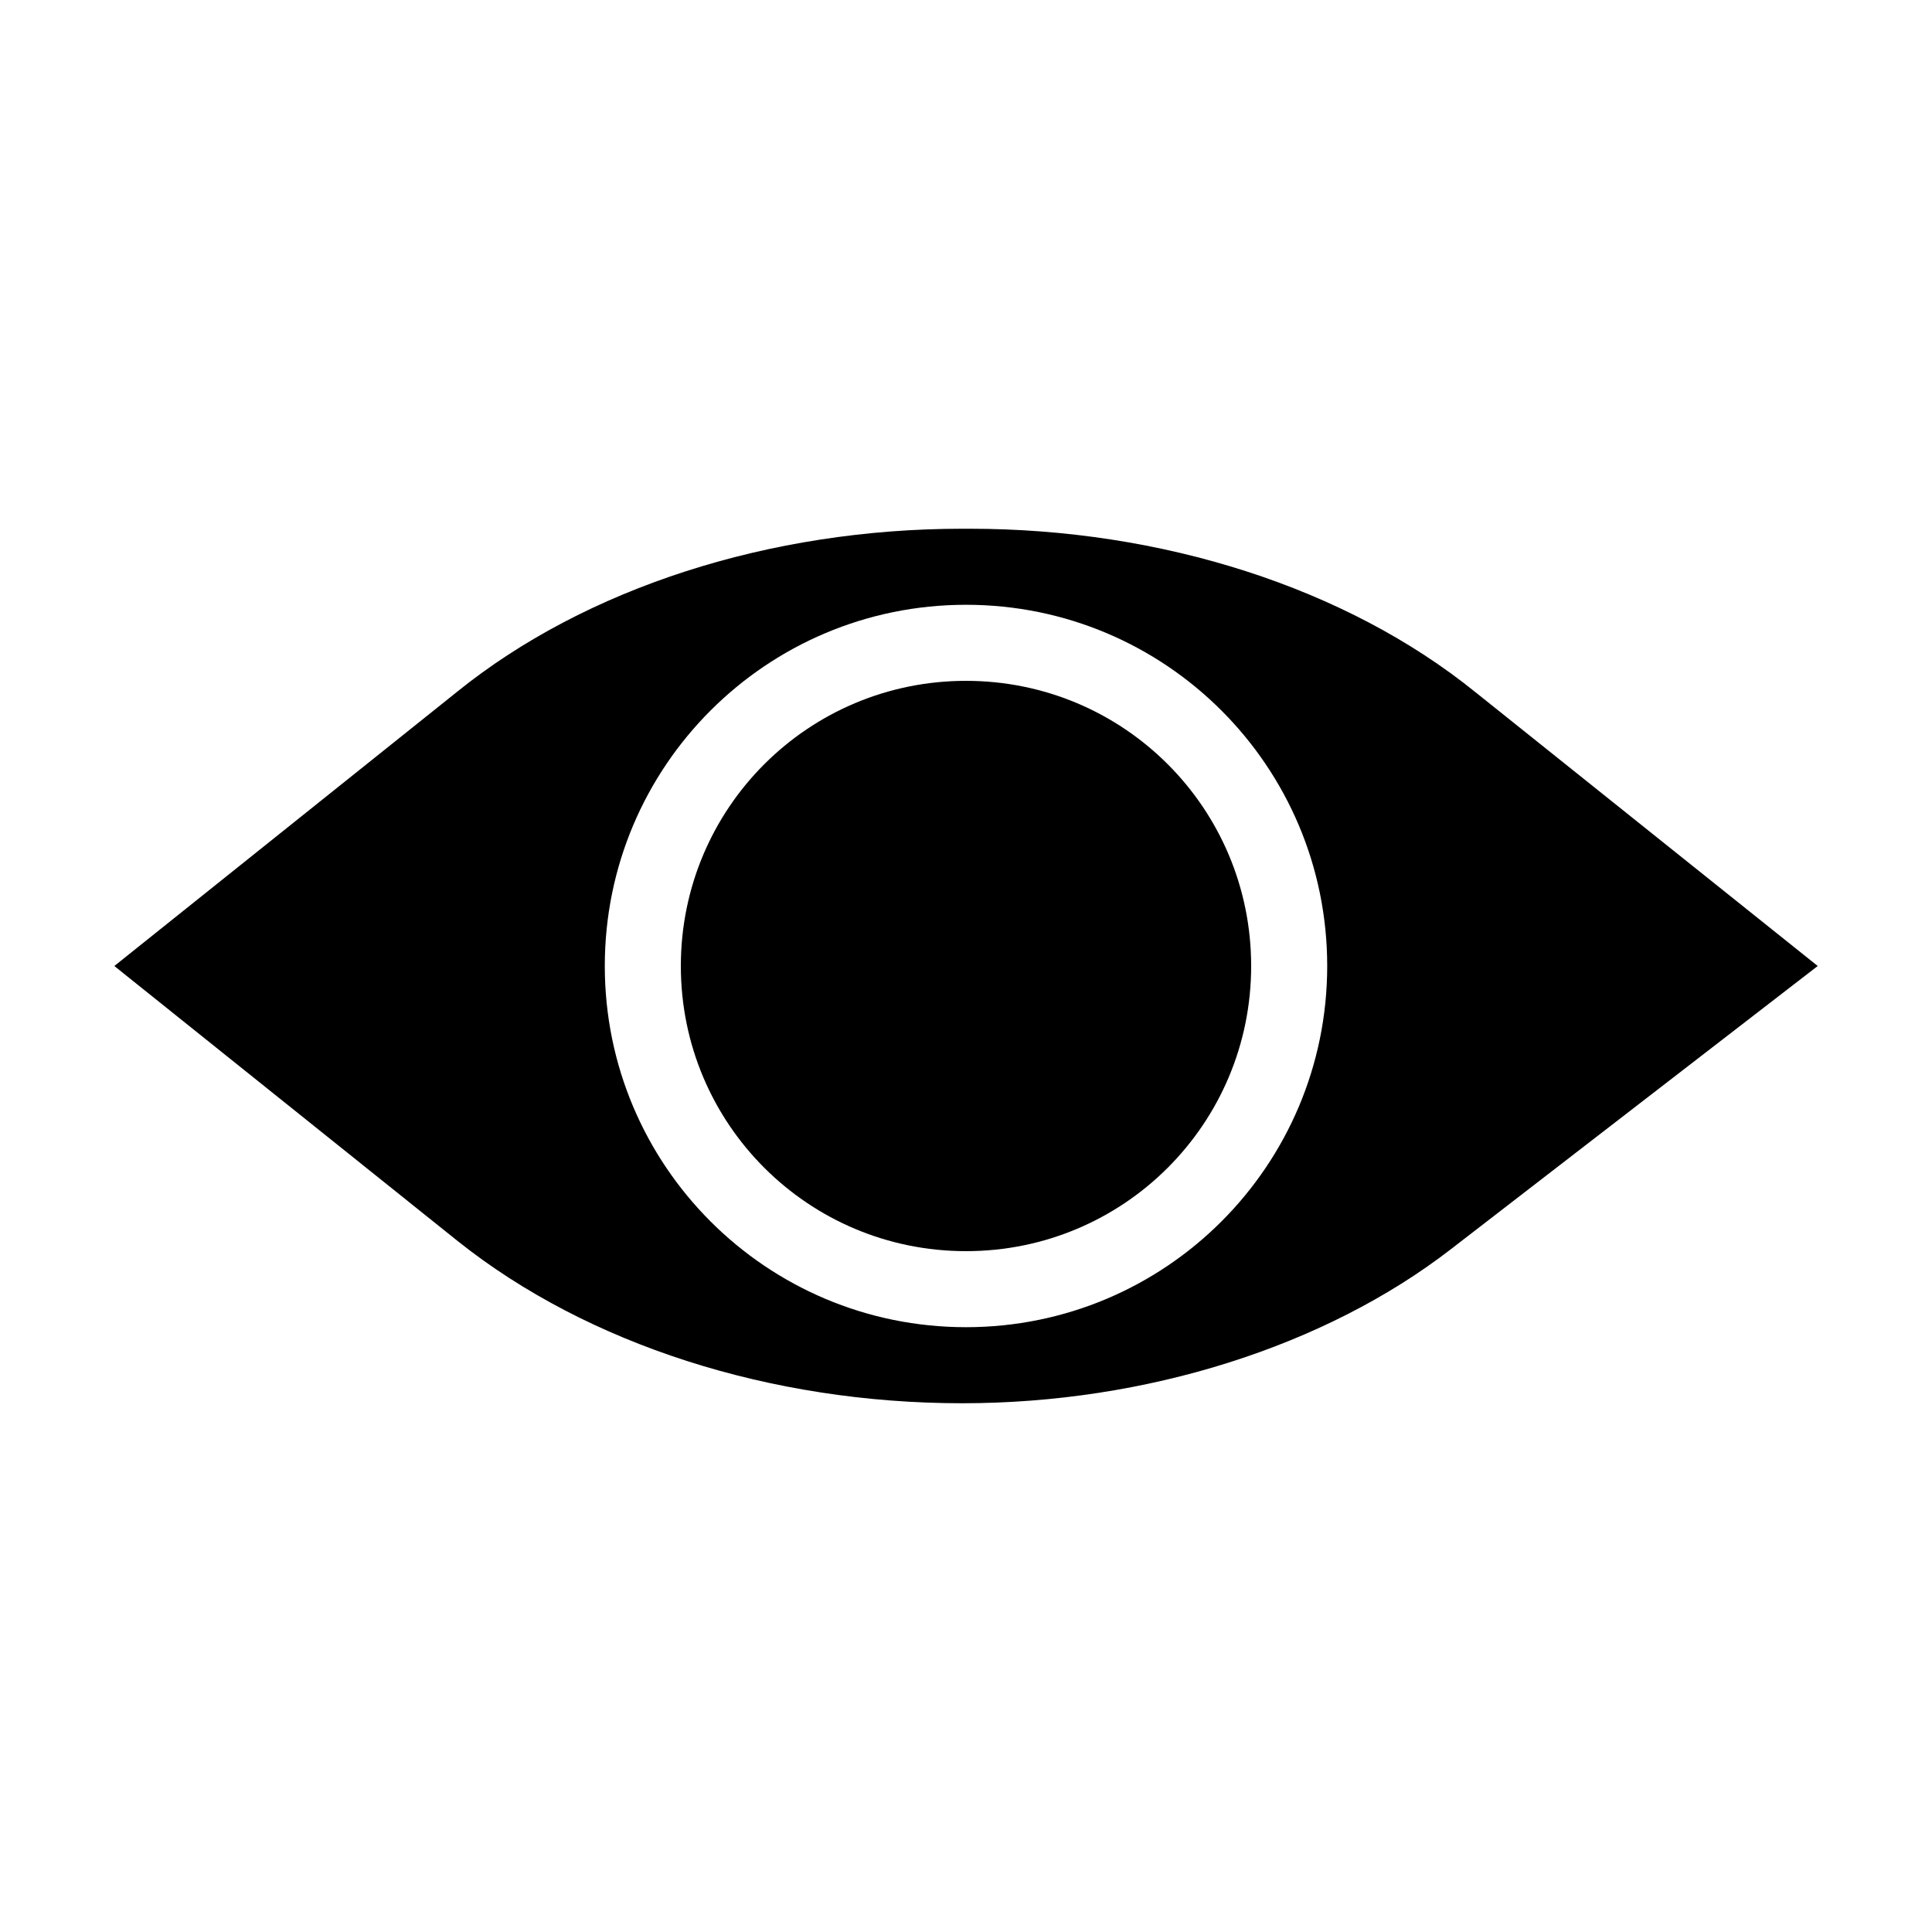 <?xml version="1.0" encoding="UTF-8"?>
<!-- Uploaded to: ICON Repo, www.svgrepo.com, Generator: ICON Repo Mixer Tools -->
<svg fill="#000000" width="800px" height="800px" version="1.1" viewBox="144 144 512 512" xmlns="http://www.w3.org/2000/svg">
 <g>
  <path d="m535.02 327.45c-34.258-27.707-83.129-43.328-134.01-43.328h-2.016c-50.883 0-99.754 15.617-134.01 43.328l-90.688 72.551 91.191 73.051c34.258 27.207 82.625 42.824 133.51 42.824 48.871 0 96.227-15.113 129.48-40.809l97.234-75.066zm-135.02 168.27c-52.898 0-95.723-42.824-95.723-95.723s42.824-95.723 95.723-95.723 95.723 42.824 95.723 95.723-42.824 95.723-95.723 95.723z"/>
  <path d="m475.57 400c0 41.816-33.754 75.57-75.57 75.57s-75.57-33.754-75.57-75.57 33.754-75.57 75.57-75.57c41.816-0.004 75.57 33.754 75.57 75.57z"/>
 </g>
</svg>